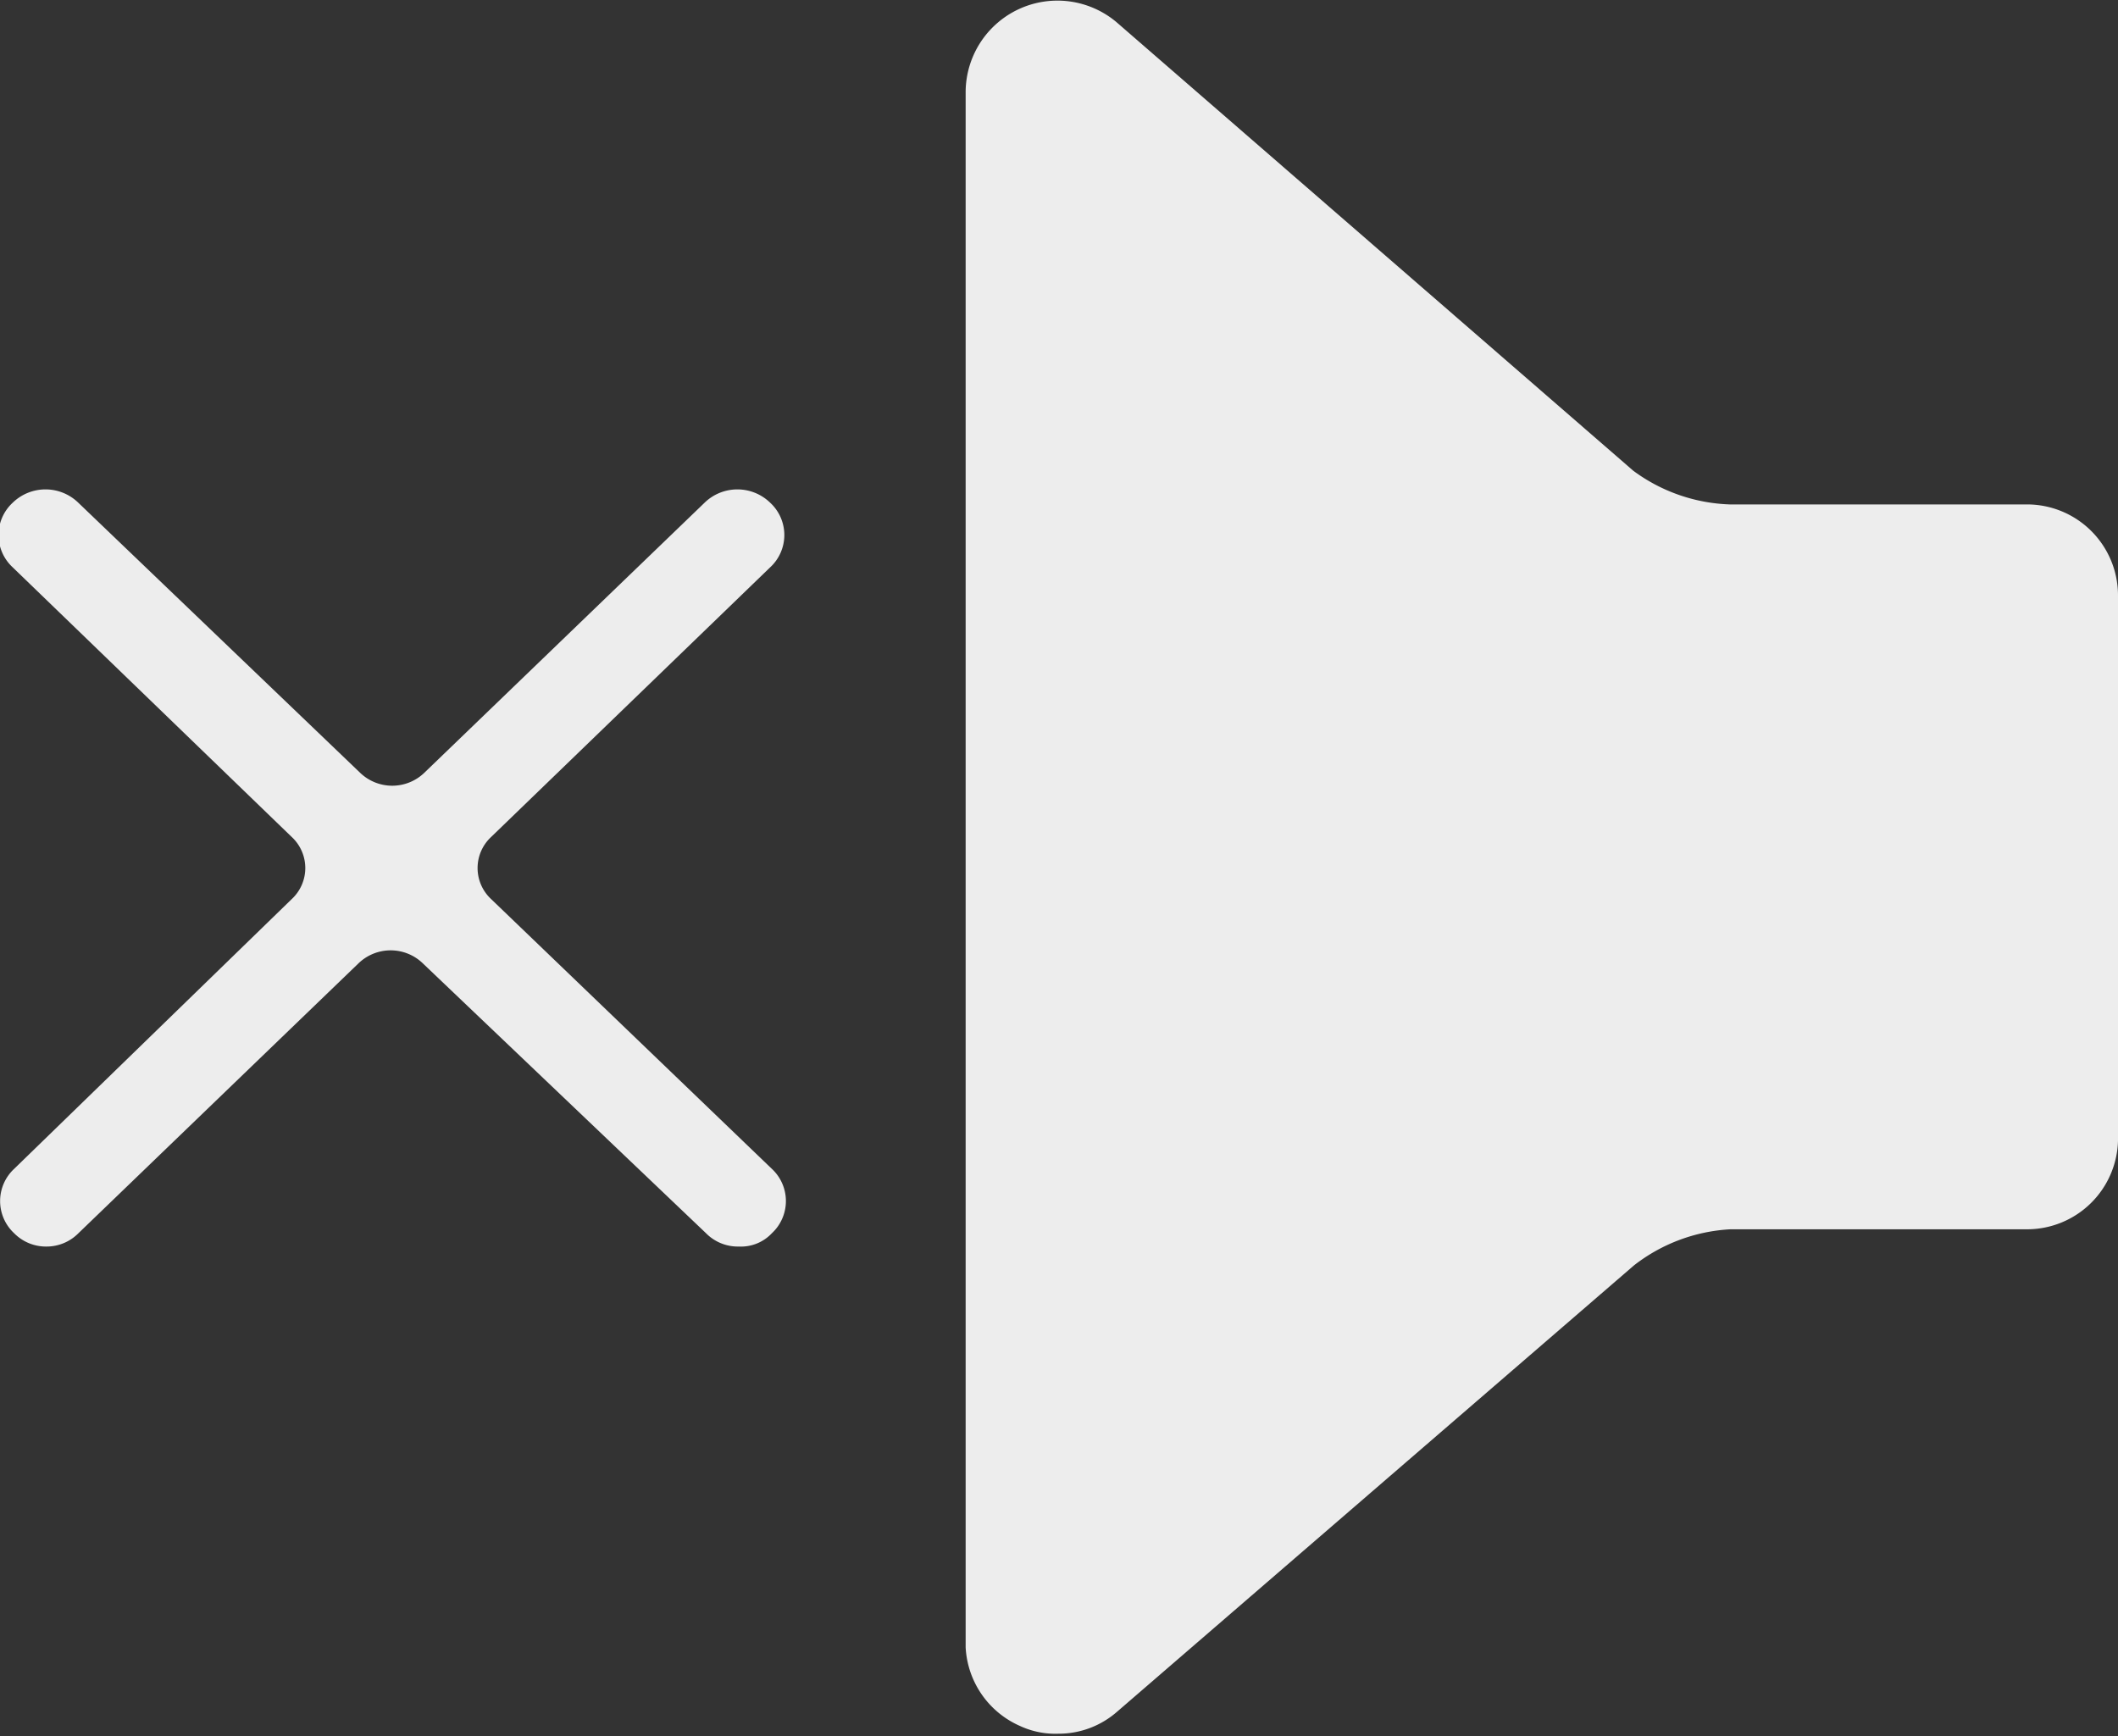 <svg xmlns="http://www.w3.org/2000/svg" xmlns:xlink="http://www.w3.org/1999/xlink" viewBox="0 0 27 22.13"><rect x="0" y="0" width="27" height="22.13" fill="#333333" stroke="none"/><defs><style>.cls-1{fill:none;}.cls-2{clip-path:url(#clip-path);}.cls-3{fill:#ededed;}</style><clipPath id="clip-path" transform="translate(0 0)"><rect class="cls-1" width="27" height="22.14"/></clipPath></defs><g id="Vrstva_2" data-name="Vrstva 2"><g id="Vrstva_1-2" data-name="Vrstva 1"><g class="cls-2"><path class="cls-3" d="M6.26,11.46a.54.54,0,0,1,0-.79L9.82,7.23a.56.56,0,0,0,0-.82.6.6,0,0,0-.84,0L5.41,9.85a.59.59,0,0,1-.82,0L1,6.41a.6.6,0,0,0-.84,0,.56.56,0,0,0,0,.82l3.56,3.44a.54.54,0,0,1,0,.79L.18,14.9a.56.56,0,0,0,0,.82.57.57,0,0,0,.42.17A.57.57,0,0,0,1,15.72l3.57-3.44a.59.59,0,0,1,.82,0L9,15.72a.57.57,0,0,0,.42.17.54.54,0,0,0,.42-.17.56.56,0,0,0,0-.82ZM27,14.54V7.59a1.16,1.16,0,0,0-1.16-1.16H22.05A2.19,2.19,0,0,1,20.82,6L14.23.28a1.17,1.17,0,0,0-1.92.88V21A1.16,1.16,0,0,0,13,22a1.07,1.07,0,0,0,.49.1,1.13,1.13,0,0,0,.75-.28l6.59-5.69a2.19,2.19,0,0,1,1.23-.46h3.79A1.16,1.16,0,0,0,27,14.54" transform="translate(0 0)"/></g></g></g></svg>